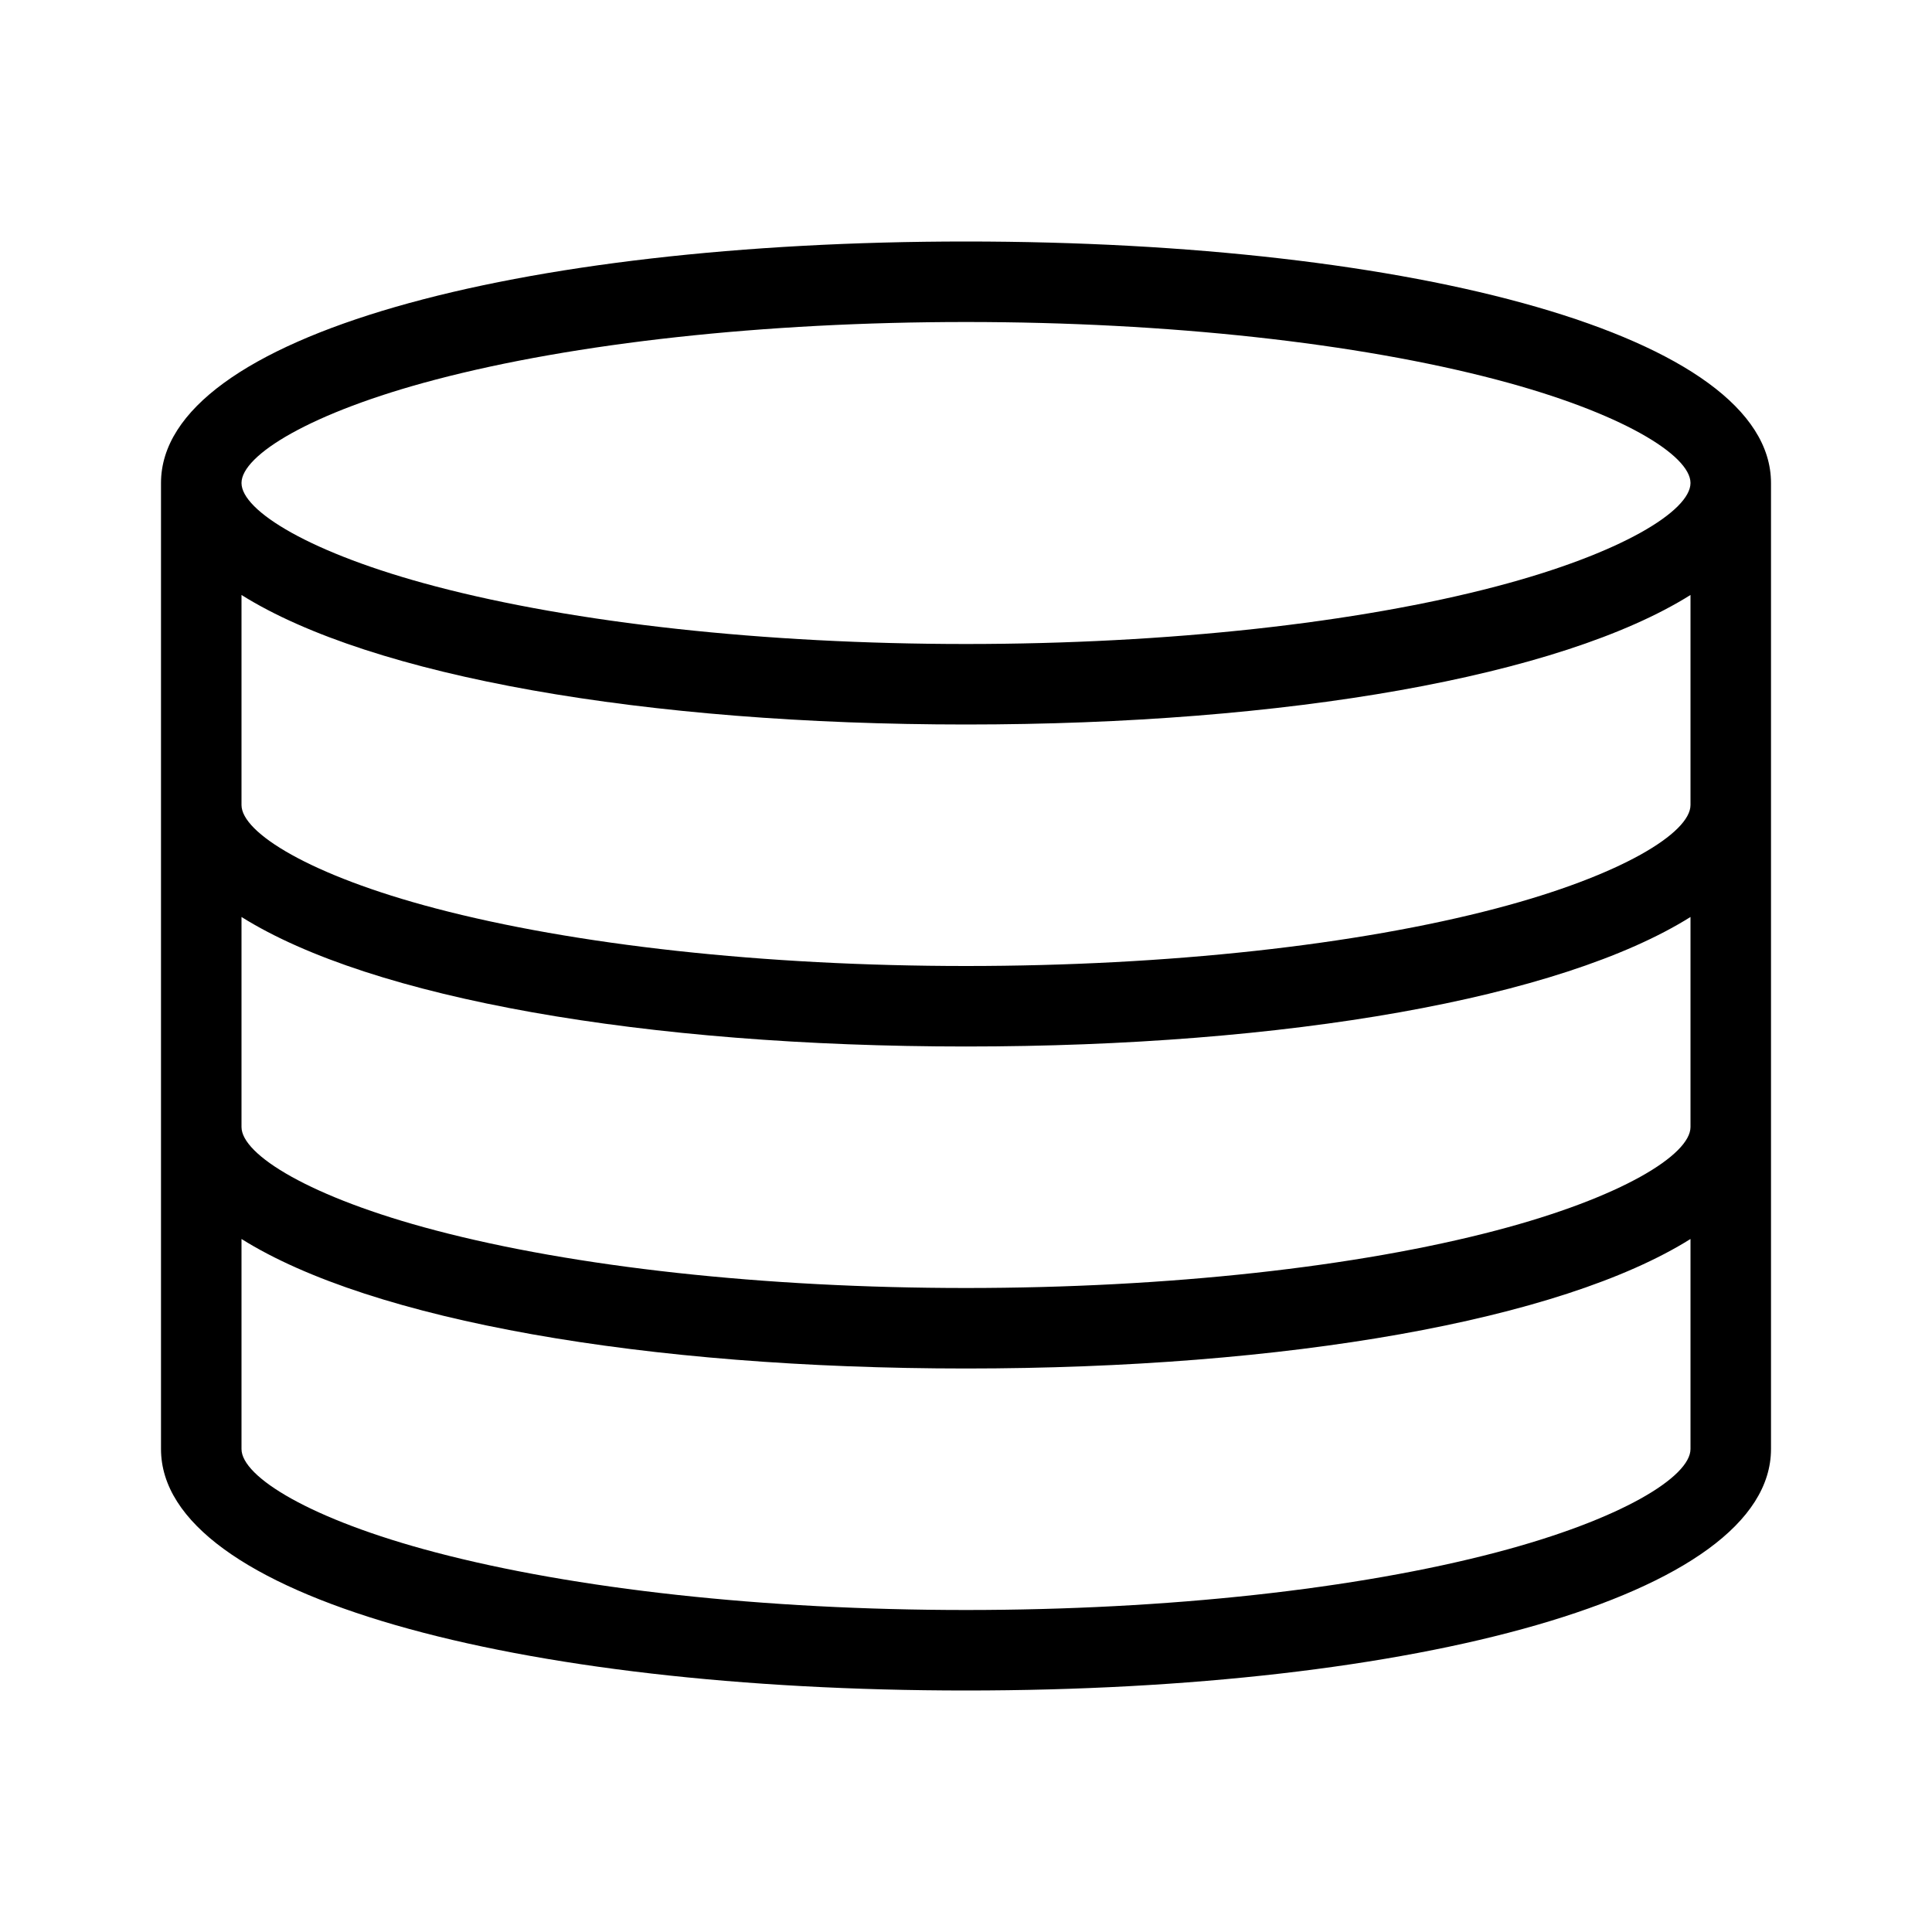 <svg xmlns="http://www.w3.org/2000/svg" width="24" height="24" viewBox="0 0 24 24">
  <path d="M3,7.391 L3,10 C3,10.344 3.854,10.875 5.41,11.284 C7.135,11.738 9.487,12 12,12 C14.513,12 16.865,11.738 18.59,11.284 C20.146,10.875 21,10.344 21,10 L21,7.391 C19.386,8.403 15.983,9 12,9 C8.017,9 4.614,8.403 3,7.391 L3,7.391 Z M2,6 C2,4.167 6.434,3 12,3 C17.566,3 22,4.167 22,6 L22,18 C22,19.833 17.566,21 12,21 C6.434,21 2,19.833 2,18 L2,6 L2,6 Z M21,11.391 C19.386,12.403 15.983,13 12,13 C8.017,13 4.614,12.403 3,11.391 L3,14 C3,14.344 3.854,14.875 5.41,15.284 C7.135,15.738 9.487,16 12,16 C14.513,16 16.865,15.738 18.59,15.284 C20.146,14.875 21,14.344 21,14 L21,11.391 L21,11.391 Z M21,15.391 C19.386,16.403 15.983,17 12,17 C8.017,17 4.614,16.403 3,15.391 L3,18 C3,18.344 3.854,18.875 5.41,19.284 C7.135,19.738 9.487,20 12,20 C14.513,20 16.865,19.738 18.59,19.284 C20.146,18.875 21,18.344 21,18 L21,15.391 L21,15.391 Z M12,8 C14.513,8 16.865,7.738 18.59,7.284 C20.146,6.875 21,6.344 21,6 C21,5.656 20.146,5.125 18.59,4.716 C16.865,4.262 14.513,4 12,4 C9.487,4 7.135,4.262 5.41,4.716 C3.854,5.125 3,5.656 3,6 C3,6.344 3.854,6.875 5.41,7.284 C7.135,7.738 9.487,8 12,8 Z"/>
</svg>
